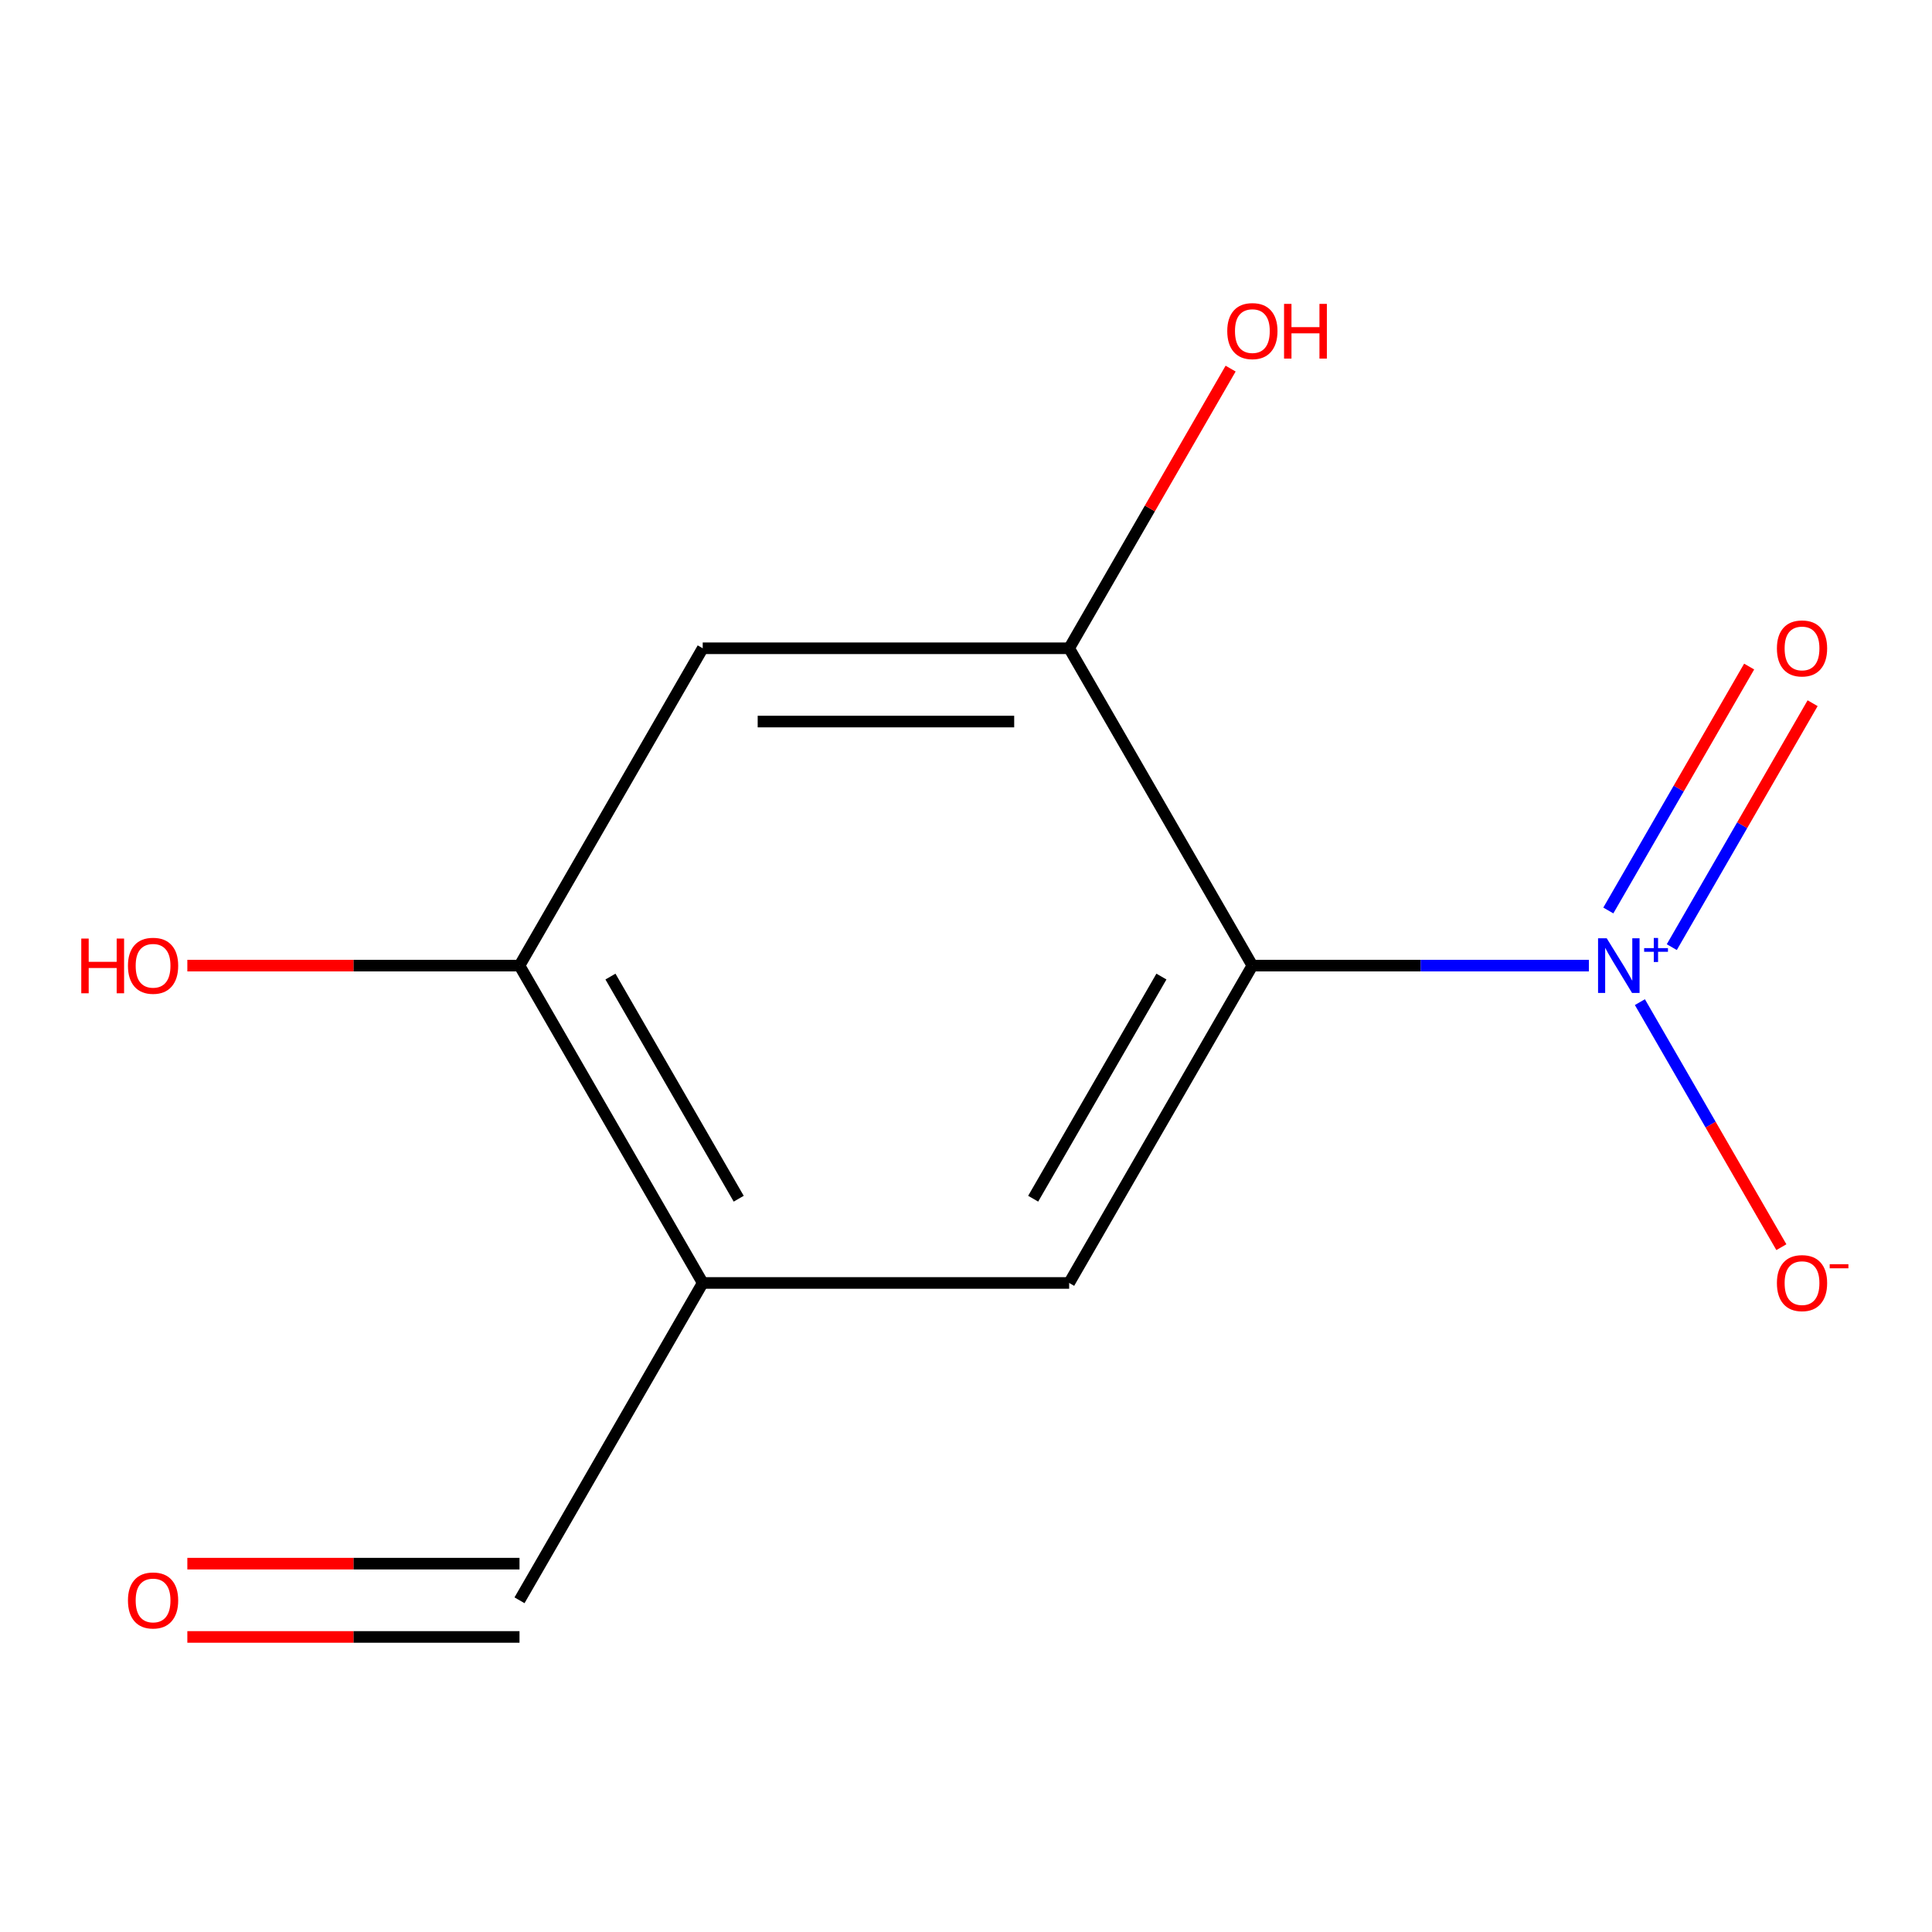 <?xml version='1.0' encoding='iso-8859-1'?>
<svg version='1.1' baseProfile='full'
              xmlns='http://www.w3.org/2000/svg'
                      xmlns:rdkit='http://www.rdkit.org/xml'
                      xmlns:xlink='http://www.w3.org/1999/xlink'
                  xml:space='preserve'
width='1000px' height='1000px' viewBox='0 0 1000 1000'>
<!-- END OF HEADER -->
<rect style='opacity:1.0;fill:#FFFFFF;stroke:none' width='1000' height='1000' x='0' y='0'> </rect>
<path class='bond-0' d='M 648.226,499.8 L 735.318,499.8' style='fill:none;fill-rule:evenodd;stroke:#000000;stroke-width:6px;stroke-linecap:butt;stroke-linejoin:miter;stroke-opacity:1' />
<path class='bond-0' d='M 735.318,499.8 L 822.41,499.8' style='fill:none;fill-rule:evenodd;stroke:#0000FF;stroke-width:6px;stroke-linecap:butt;stroke-linejoin:miter;stroke-opacity:1' />
<path class='bond-1' d='M 648.226,499.8 L 553.393,664.055' style='fill:none;fill-rule:evenodd;stroke:#000000;stroke-width:6px;stroke-linecap:butt;stroke-linejoin:miter;stroke-opacity:1' />
<path class='bond-1' d='M 601.15,505.472 L 534.767,620.45' style='fill:none;fill-rule:evenodd;stroke:#000000;stroke-width:6px;stroke-linecap:butt;stroke-linejoin:miter;stroke-opacity:1' />
<path class='bond-2' d='M 648.226,499.8 L 553.393,335.545' style='fill:none;fill-rule:evenodd;stroke:#000000;stroke-width:6px;stroke-linecap:butt;stroke-linejoin:miter;stroke-opacity:1' />
<path class='bond-6' d='M 848.804,518.702 L 885.419,582.12' style='fill:none;fill-rule:evenodd;stroke:#0000FF;stroke-width:6px;stroke-linecap:butt;stroke-linejoin:miter;stroke-opacity:1' />
<path class='bond-6' d='M 885.419,582.12 L 922.034,645.539' style='fill:none;fill-rule:evenodd;stroke:#FF0000;stroke-width:6px;stroke-linecap:butt;stroke-linejoin:miter;stroke-opacity:1' />
<path class='bond-7' d='M 865.315,490.233 L 901.762,427.106' style='fill:none;fill-rule:evenodd;stroke:#0000FF;stroke-width:6px;stroke-linecap:butt;stroke-linejoin:miter;stroke-opacity:1' />
<path class='bond-7' d='M 901.762,427.106 L 938.208,363.98' style='fill:none;fill-rule:evenodd;stroke:#FF0000;stroke-width:6px;stroke-linecap:butt;stroke-linejoin:miter;stroke-opacity:1' />
<path class='bond-7' d='M 832.464,471.266 L 868.911,408.14' style='fill:none;fill-rule:evenodd;stroke:#0000FF;stroke-width:6px;stroke-linecap:butt;stroke-linejoin:miter;stroke-opacity:1' />
<path class='bond-7' d='M 868.911,408.14 L 905.357,345.013' style='fill:none;fill-rule:evenodd;stroke:#FF0000;stroke-width:6px;stroke-linecap:butt;stroke-linejoin:miter;stroke-opacity:1' />
<path class='bond-3' d='M 553.393,664.055 L 363.727,664.055' style='fill:none;fill-rule:evenodd;stroke:#000000;stroke-width:6px;stroke-linecap:butt;stroke-linejoin:miter;stroke-opacity:1' />
<path class='bond-4' d='M 553.393,335.545 L 363.727,335.545' style='fill:none;fill-rule:evenodd;stroke:#000000;stroke-width:6px;stroke-linecap:butt;stroke-linejoin:miter;stroke-opacity:1' />
<path class='bond-4' d='M 524.943,373.478 L 392.177,373.478' style='fill:none;fill-rule:evenodd;stroke:#000000;stroke-width:6px;stroke-linecap:butt;stroke-linejoin:miter;stroke-opacity:1' />
<path class='bond-10' d='M 553.393,335.545 L 595.18,263.168' style='fill:none;fill-rule:evenodd;stroke:#000000;stroke-width:6px;stroke-linecap:butt;stroke-linejoin:miter;stroke-opacity:1' />
<path class='bond-10' d='M 595.18,263.168 L 636.966,190.791' style='fill:none;fill-rule:evenodd;stroke:#FF0000;stroke-width:6px;stroke-linecap:butt;stroke-linejoin:miter;stroke-opacity:1' />
<path class='bond-8' d='M 363.727,664.055 L 268.895,828.31' style='fill:none;fill-rule:evenodd;stroke:#000000;stroke-width:6px;stroke-linecap:butt;stroke-linejoin:miter;stroke-opacity:1' />
<path class='bond-12' d='M 363.727,664.055 L 268.895,499.8' style='fill:none;fill-rule:evenodd;stroke:#000000;stroke-width:6px;stroke-linecap:butt;stroke-linejoin:miter;stroke-opacity:1' />
<path class='bond-12' d='M 382.354,620.45 L 315.971,505.472' style='fill:none;fill-rule:evenodd;stroke:#000000;stroke-width:6px;stroke-linecap:butt;stroke-linejoin:miter;stroke-opacity:1' />
<path class='bond-5' d='M 363.727,335.545 L 268.895,499.8' style='fill:none;fill-rule:evenodd;stroke:#000000;stroke-width:6px;stroke-linecap:butt;stroke-linejoin:miter;stroke-opacity:1' />
<path class='bond-11' d='M 268.895,499.8 L 182.933,499.8' style='fill:none;fill-rule:evenodd;stroke:#000000;stroke-width:6px;stroke-linecap:butt;stroke-linejoin:miter;stroke-opacity:1' />
<path class='bond-11' d='M 182.933,499.8 L 96.971,499.8' style='fill:none;fill-rule:evenodd;stroke:#FF0000;stroke-width:6px;stroke-linecap:butt;stroke-linejoin:miter;stroke-opacity:1' />
<path class='bond-9' d='M 268.895,809.344 L 182.933,809.344' style='fill:none;fill-rule:evenodd;stroke:#000000;stroke-width:6px;stroke-linecap:butt;stroke-linejoin:miter;stroke-opacity:1' />
<path class='bond-9' d='M 182.933,809.344 L 96.971,809.344' style='fill:none;fill-rule:evenodd;stroke:#FF0000;stroke-width:6px;stroke-linecap:butt;stroke-linejoin:miter;stroke-opacity:1' />
<path class='bond-9' d='M 268.895,847.277 L 182.933,847.277' style='fill:none;fill-rule:evenodd;stroke:#000000;stroke-width:6px;stroke-linecap:butt;stroke-linejoin:miter;stroke-opacity:1' />
<path class='bond-9' d='M 182.933,847.277 L 96.971,847.277' style='fill:none;fill-rule:evenodd;stroke:#FF0000;stroke-width:6px;stroke-linecap:butt;stroke-linejoin:miter;stroke-opacity:1' />
<path  class='atom-1' d='M 831.631 485.64
L 840.911 500.64
Q 841.831 502.12, 843.311 504.8
Q 844.791 507.48, 844.871 507.64
L 844.871 485.64
L 848.631 485.64
L 848.631 513.96
L 844.751 513.96
L 834.791 497.56
Q 833.631 495.64, 832.391 493.44
Q 831.191 491.24, 830.831 490.56
L 830.831 513.96
L 827.151 513.96
L 827.151 485.64
L 831.631 485.64
' fill='#0000FF'/>
<path  class='atom-1' d='M 851.007 490.745
L 855.997 490.745
L 855.997 485.491
L 858.214 485.491
L 858.214 490.745
L 863.336 490.745
L 863.336 492.646
L 858.214 492.646
L 858.214 497.926
L 855.997 497.926
L 855.997 492.646
L 851.007 492.646
L 851.007 490.745
' fill='#0000FF'/>
<path  class='atom-7' d='M 919.724 664.135
Q 919.724 657.335, 923.084 653.535
Q 926.444 649.735, 932.724 649.735
Q 939.004 649.735, 942.364 653.535
Q 945.724 657.335, 945.724 664.135
Q 945.724 671.015, 942.324 674.935
Q 938.924 678.815, 932.724 678.815
Q 926.484 678.815, 923.084 674.935
Q 919.724 671.055, 919.724 664.135
M 932.724 675.615
Q 937.044 675.615, 939.364 672.735
Q 941.724 669.815, 941.724 664.135
Q 941.724 658.575, 939.364 655.775
Q 937.044 652.935, 932.724 652.935
Q 928.404 652.935, 926.044 655.735
Q 923.724 658.535, 923.724 664.135
Q 923.724 669.855, 926.044 672.735
Q 928.404 675.615, 932.724 675.615
' fill='#FF0000'/>
<path  class='atom-7' d='M 947.044 654.358
L 956.733 654.358
L 956.733 656.47
L 947.044 656.47
L 947.044 654.358
' fill='#FF0000'/>
<path  class='atom-8' d='M 919.724 335.625
Q 919.724 328.825, 923.084 325.025
Q 926.444 321.225, 932.724 321.225
Q 939.004 321.225, 942.364 325.025
Q 945.724 328.825, 945.724 335.625
Q 945.724 342.505, 942.324 346.425
Q 938.924 350.305, 932.724 350.305
Q 926.484 350.305, 923.084 346.425
Q 919.724 342.545, 919.724 335.625
M 932.724 347.105
Q 937.044 347.105, 939.364 344.225
Q 941.724 341.305, 941.724 335.625
Q 941.724 330.065, 939.364 327.265
Q 937.044 324.425, 932.724 324.425
Q 928.404 324.425, 926.044 327.225
Q 923.724 330.025, 923.724 335.625
Q 923.724 341.345, 926.044 344.225
Q 928.404 347.105, 932.724 347.105
' fill='#FF0000'/>
<path  class='atom-10' d='M 66.229 828.39
Q 66.229 821.59, 69.589 817.79
Q 72.949 813.99, 79.229 813.99
Q 85.509 813.99, 88.869 817.79
Q 92.229 821.59, 92.229 828.39
Q 92.229 835.27, 88.829 839.19
Q 85.429 843.07, 79.229 843.07
Q 72.989 843.07, 69.589 839.19
Q 66.229 835.31, 66.229 828.39
M 79.229 839.87
Q 83.549 839.87, 85.869 836.99
Q 88.229 834.07, 88.229 828.39
Q 88.229 822.83, 85.869 820.03
Q 83.549 817.19, 79.229 817.19
Q 74.909 817.19, 72.549 819.99
Q 70.229 822.79, 70.229 828.39
Q 70.229 834.11, 72.549 836.99
Q 74.909 839.87, 79.229 839.87
' fill='#FF0000'/>
<path  class='atom-11' d='M 635.226 171.37
Q 635.226 164.57, 638.586 160.77
Q 641.946 156.97, 648.226 156.97
Q 654.506 156.97, 657.866 160.77
Q 661.226 164.57, 661.226 171.37
Q 661.226 178.25, 657.826 182.17
Q 654.426 186.05, 648.226 186.05
Q 641.986 186.05, 638.586 182.17
Q 635.226 178.29, 635.226 171.37
M 648.226 182.85
Q 652.546 182.85, 654.866 179.97
Q 657.226 177.05, 657.226 171.37
Q 657.226 165.81, 654.866 163.01
Q 652.546 160.17, 648.226 160.17
Q 643.906 160.17, 641.546 162.97
Q 639.226 165.77, 639.226 171.37
Q 639.226 177.09, 641.546 179.97
Q 643.906 182.85, 648.226 182.85
' fill='#FF0000'/>
<path  class='atom-11' d='M 664.626 157.29
L 668.466 157.29
L 668.466 169.33
L 682.946 169.33
L 682.946 157.29
L 686.786 157.29
L 686.786 185.61
L 682.946 185.61
L 682.946 172.53
L 668.466 172.53
L 668.466 185.61
L 664.626 185.61
L 664.626 157.29
' fill='#FF0000'/>
<path  class='atom-12' d='M 42.069 485.8
L 45.909 485.8
L 45.909 497.84
L 60.389 497.84
L 60.389 485.8
L 64.229 485.8
L 64.229 514.12
L 60.389 514.12
L 60.389 501.04
L 45.909 501.04
L 45.909 514.12
L 42.069 514.12
L 42.069 485.8
' fill='#FF0000'/>
<path  class='atom-12' d='M 66.229 499.88
Q 66.229 493.08, 69.589 489.28
Q 72.949 485.48, 79.229 485.48
Q 85.509 485.48, 88.869 489.28
Q 92.229 493.08, 92.229 499.88
Q 92.229 506.76, 88.829 510.68
Q 85.429 514.56, 79.229 514.56
Q 72.989 514.56, 69.589 510.68
Q 66.229 506.8, 66.229 499.88
M 79.229 511.36
Q 83.549 511.36, 85.869 508.48
Q 88.229 505.56, 88.229 499.88
Q 88.229 494.32, 85.869 491.52
Q 83.549 488.68, 79.229 488.68
Q 74.909 488.68, 72.549 491.48
Q 70.229 494.28, 70.229 499.88
Q 70.229 505.6, 72.549 508.48
Q 74.909 511.36, 79.229 511.36
' fill='#FF0000'/>
</svg>
